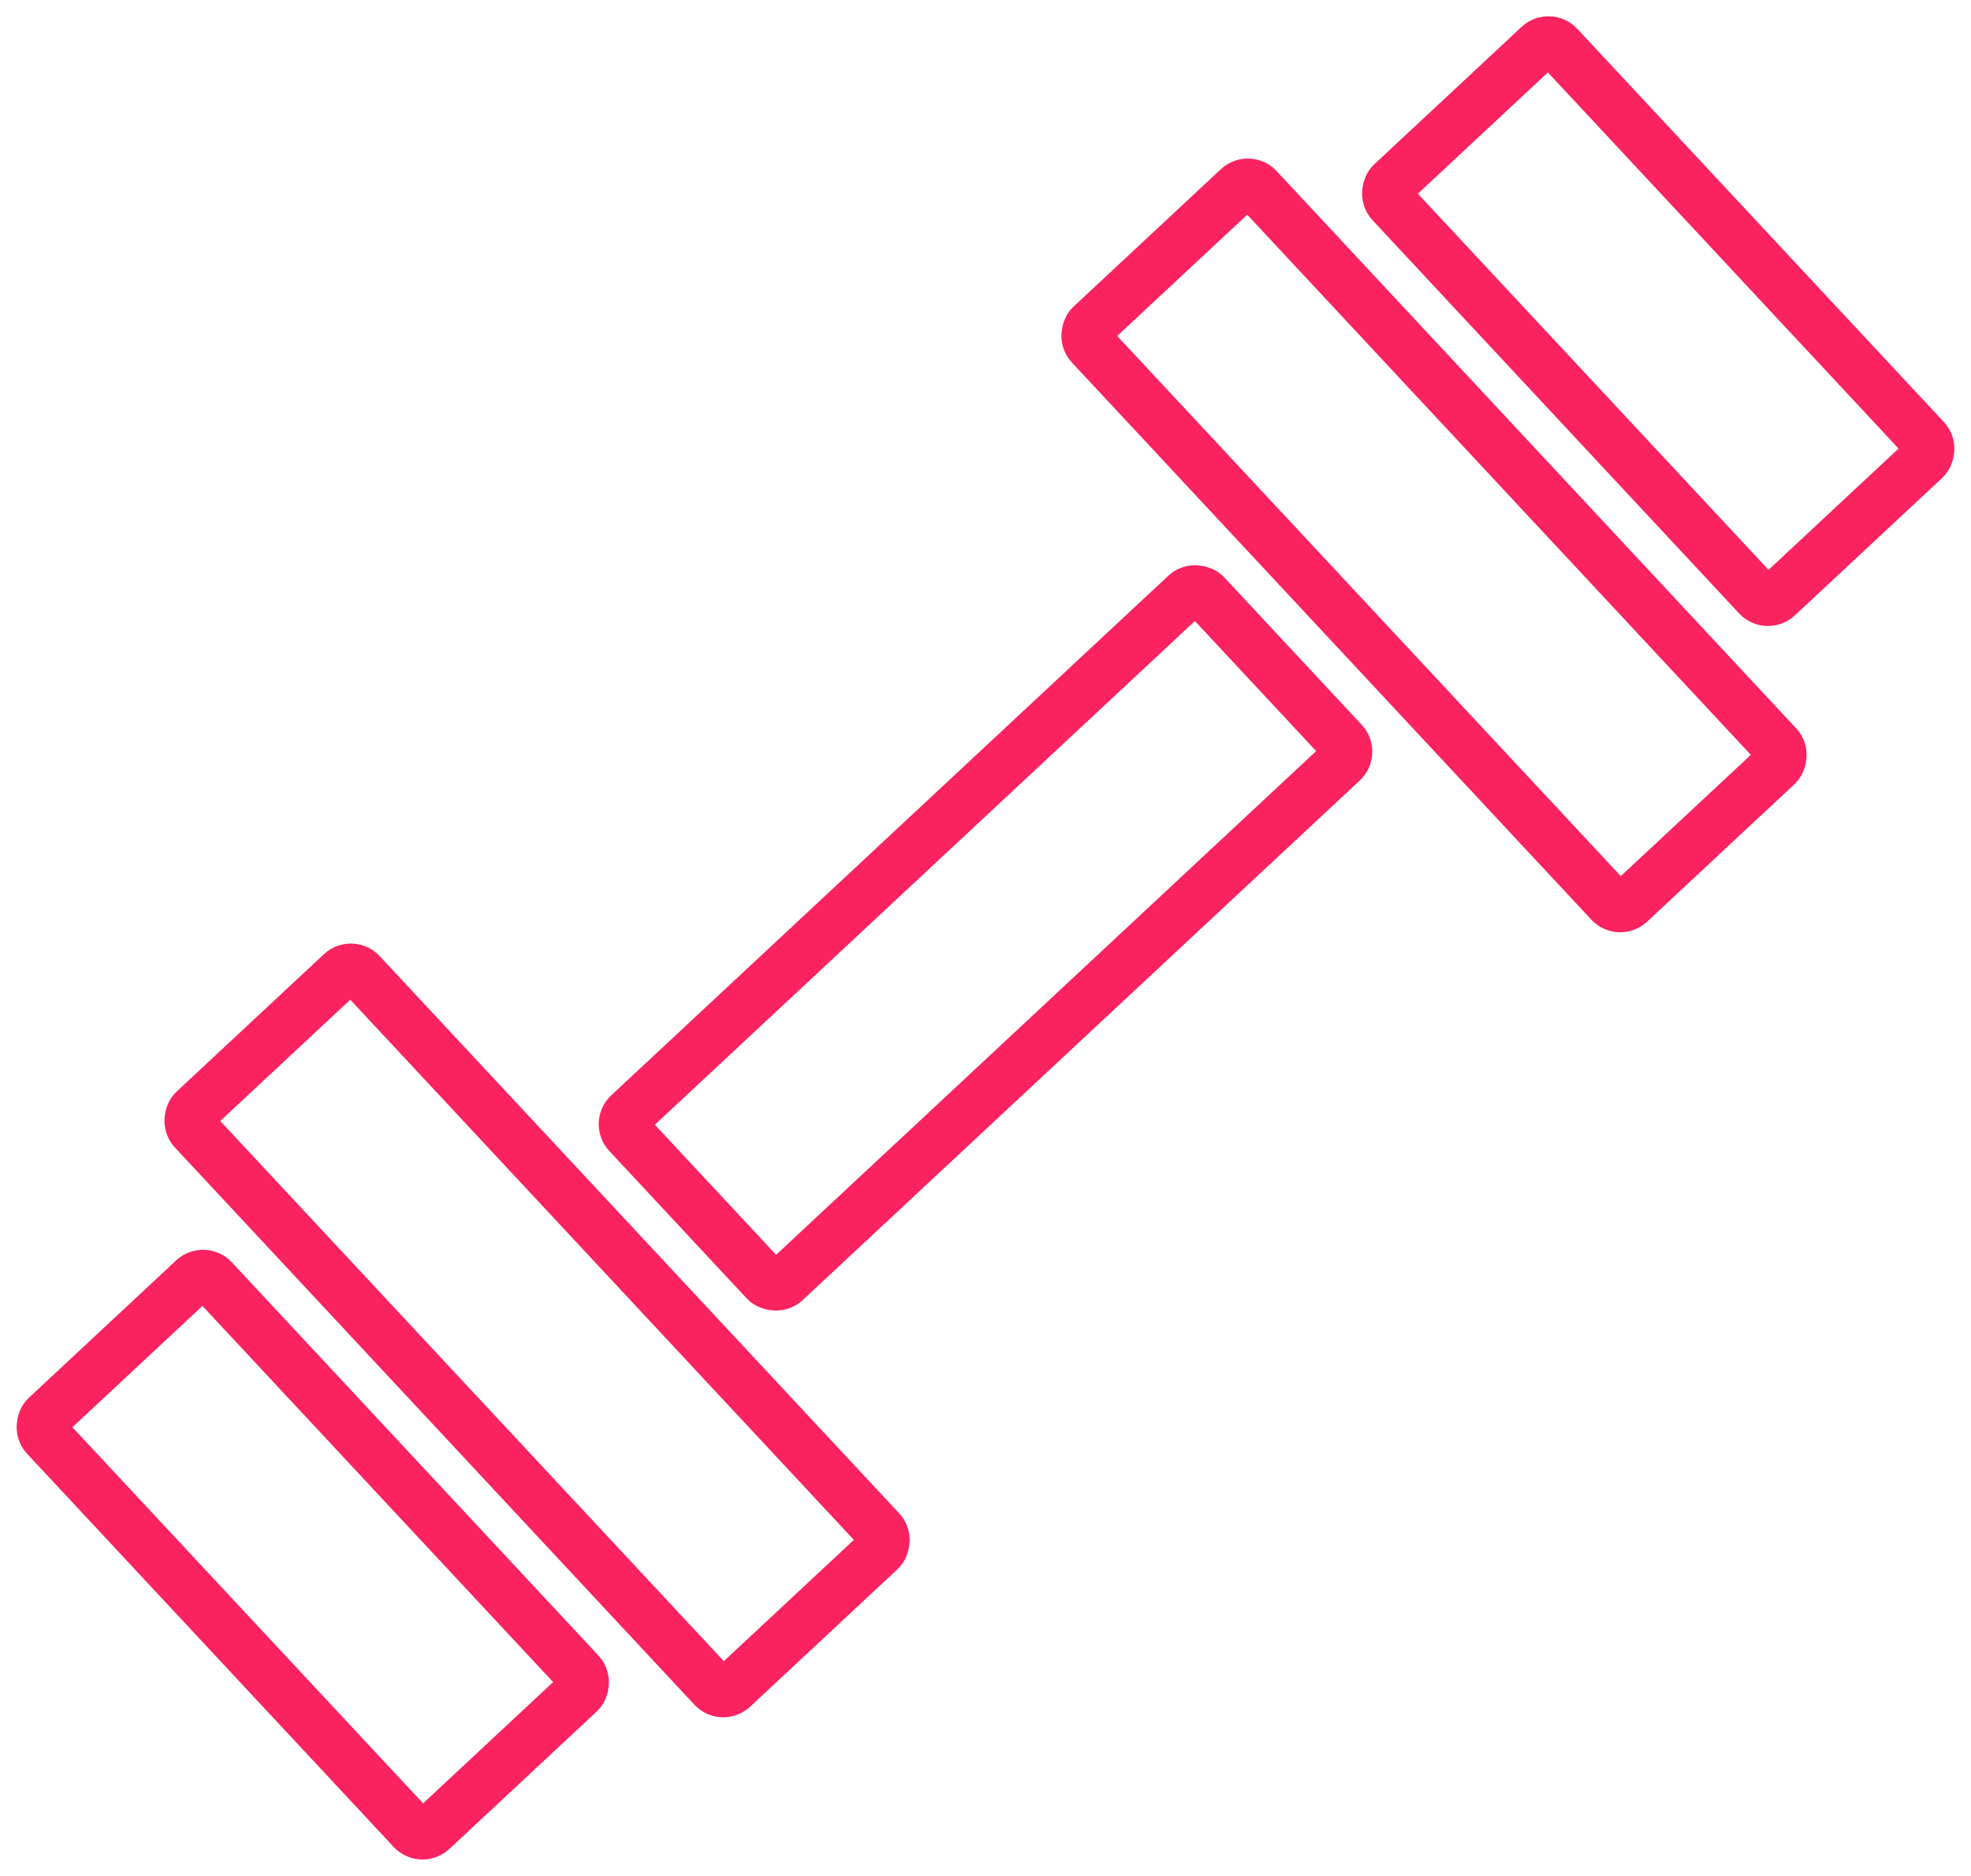 <svg xmlns="http://www.w3.org/2000/svg" width="50" height="47.576" viewBox="0 0 50 47.576">
  <g id="Group_3" data-name="Group 3" transform="translate(-402.31 -186.225)">
    <g id="Rectangle_1" data-name="Rectangle 1" transform="translate(417.085 214.687) rotate(-43)" fill="none" stroke="#fa235f" stroke-linejoin="round" stroke-width="1.3">
      <rect width="21.332" height="7.11" rx="1" stroke="none"/>
      <rect x="0.65" y="0.65" width="20.032" height="5.81" rx="0.35" fill="none"/>
    </g>
    <g id="Rectangle_2" data-name="Rectangle 2" transform="translate(420.608 230.193) rotate(-133)" fill="none" stroke="#fa235f" stroke-linejoin="round" stroke-width="1.3">
      <rect width="21.332" height="7.11" rx="1" stroke="none"/>
      <rect x="0.65" y="0.65" width="20.032" height="5.81" rx="0.35" fill="none"/>
    </g>
    <g id="Rectangle_3" data-name="Rectangle 3" transform="translate(412.979 233.8) rotate(-133)" fill="none" stroke="#fa235f" stroke-linejoin="round" stroke-width="1.3">
      <rect width="15.644" height="7.11" rx="1" stroke="none"/>
      <rect x="0.65" y="0.65" width="14.344" height="5.81" rx="0.35" fill="none"/>
    </g>
    <g id="Rectangle_4" data-name="Rectangle 4" transform="translate(443.362 210.283) rotate(-133)" fill="none" stroke="#fa235f" stroke-linejoin="round" stroke-width="1.3">
      <rect width="21.332" height="7.11" rx="1" stroke="none"/>
      <rect x="0.65" y="0.65" width="20.032" height="5.81" rx="0.35" fill="none"/>
    </g>
    <g id="Rectangle_5" data-name="Rectangle 5" transform="translate(447.11 202.515) rotate(-133)" fill="none" stroke="#fa235f" stroke-linejoin="round" stroke-width="1.3">
      <rect width="15.644" height="7.11" rx="1" stroke="none"/>
      <rect x="0.65" y="0.65" width="14.344" height="5.81" rx="0.35" fill="none"/>
    </g>
  </g>
</svg>
